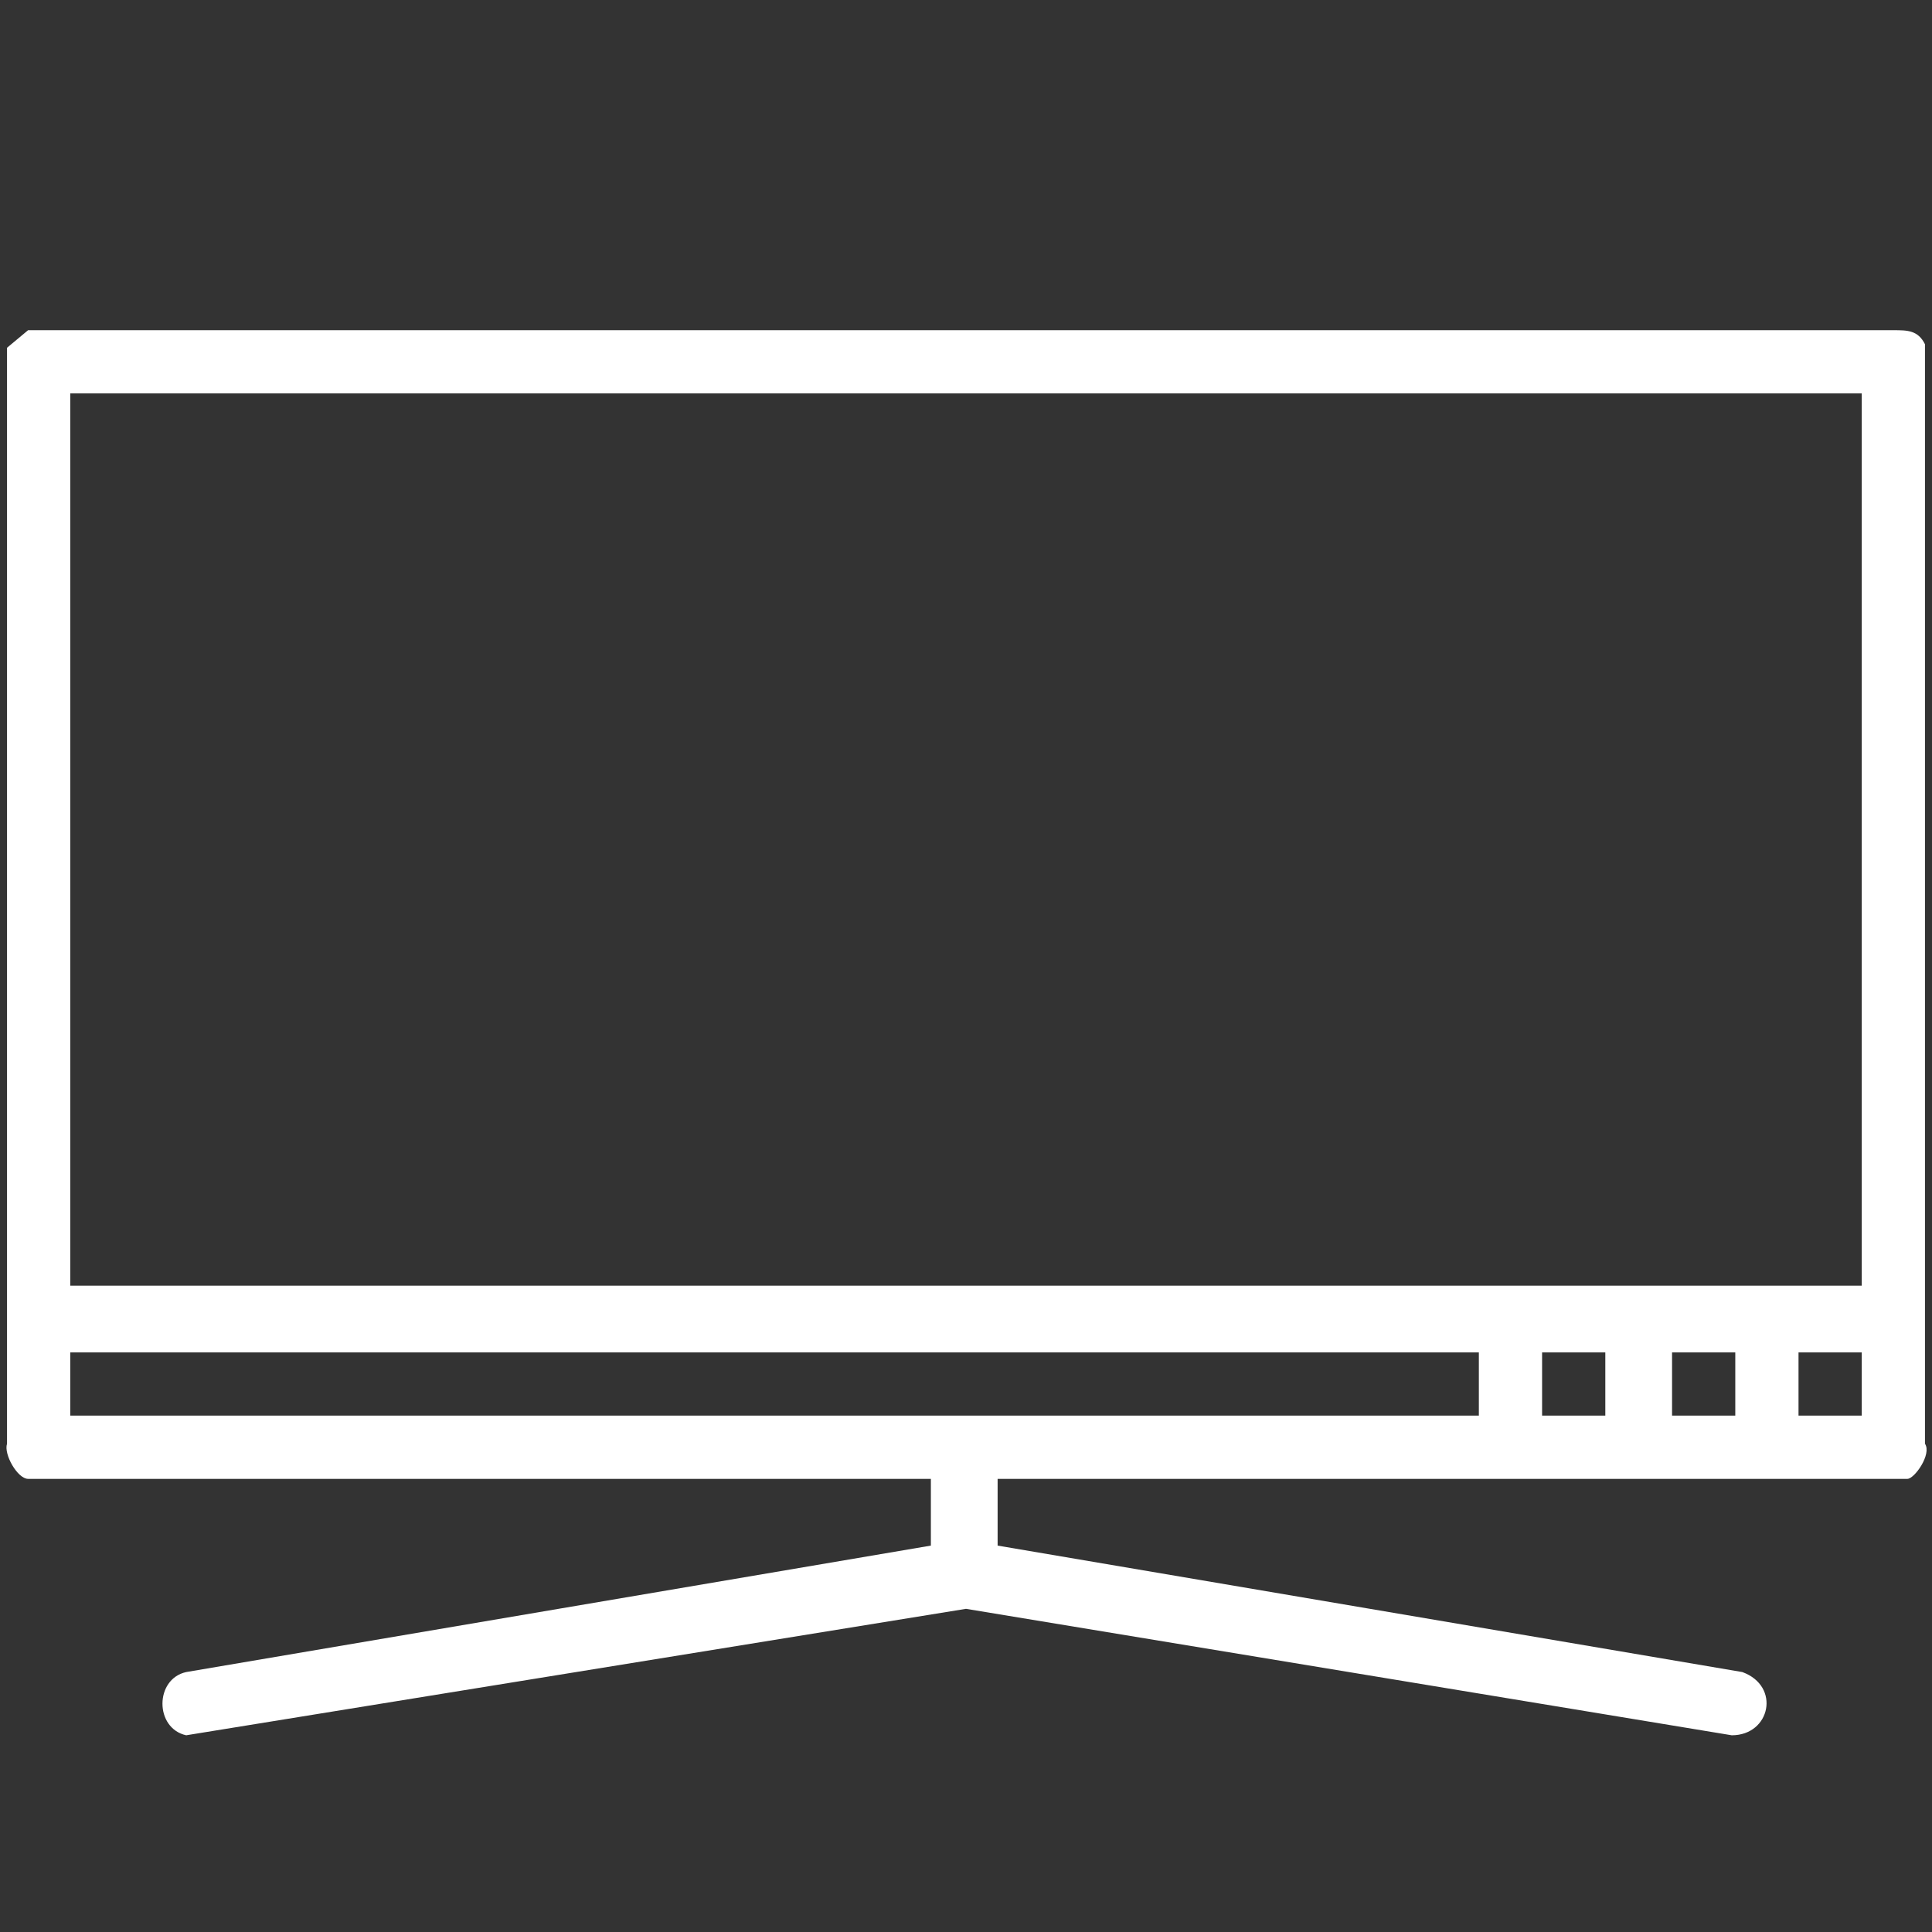 <?xml version="1.0" encoding="UTF-8"?> <svg xmlns="http://www.w3.org/2000/svg" id="Capa_1" version="1.1" viewBox="0 0 55 55"><rect x="0" y="0" width="55" height="55" fill="#333333" stroke="none"/><defs><style> .st0 { fill: #fff; } </style></defs><path class="st0" d="M28.4,42.1v1.9l21.2,3.6c1.1.4.8,1.8-.3,1.8l-21.8-3.6-22.2,3.6c-.9-.2-.9-1.6,0-1.8l21.2-3.6v-1.9H.8c-.3,0-.7-.7-.6-1V9.9l.6-.5h53.1c.4,0,.7,0,.9.4v31.3c.2.3-.3,1-.5,1h-25.9ZM53,11.2H2v25.4h51V11.2ZM42.1,38.5H2v1.8h40.1v-1.8ZM45.7,38.5h-1.8v1.8h1.8v-1.8ZM49.4,38.5h-1.8v1.8h1.8v-1.8ZM53,38.5h-1.8v1.8h1.8v-1.8Z"></path></svg> 